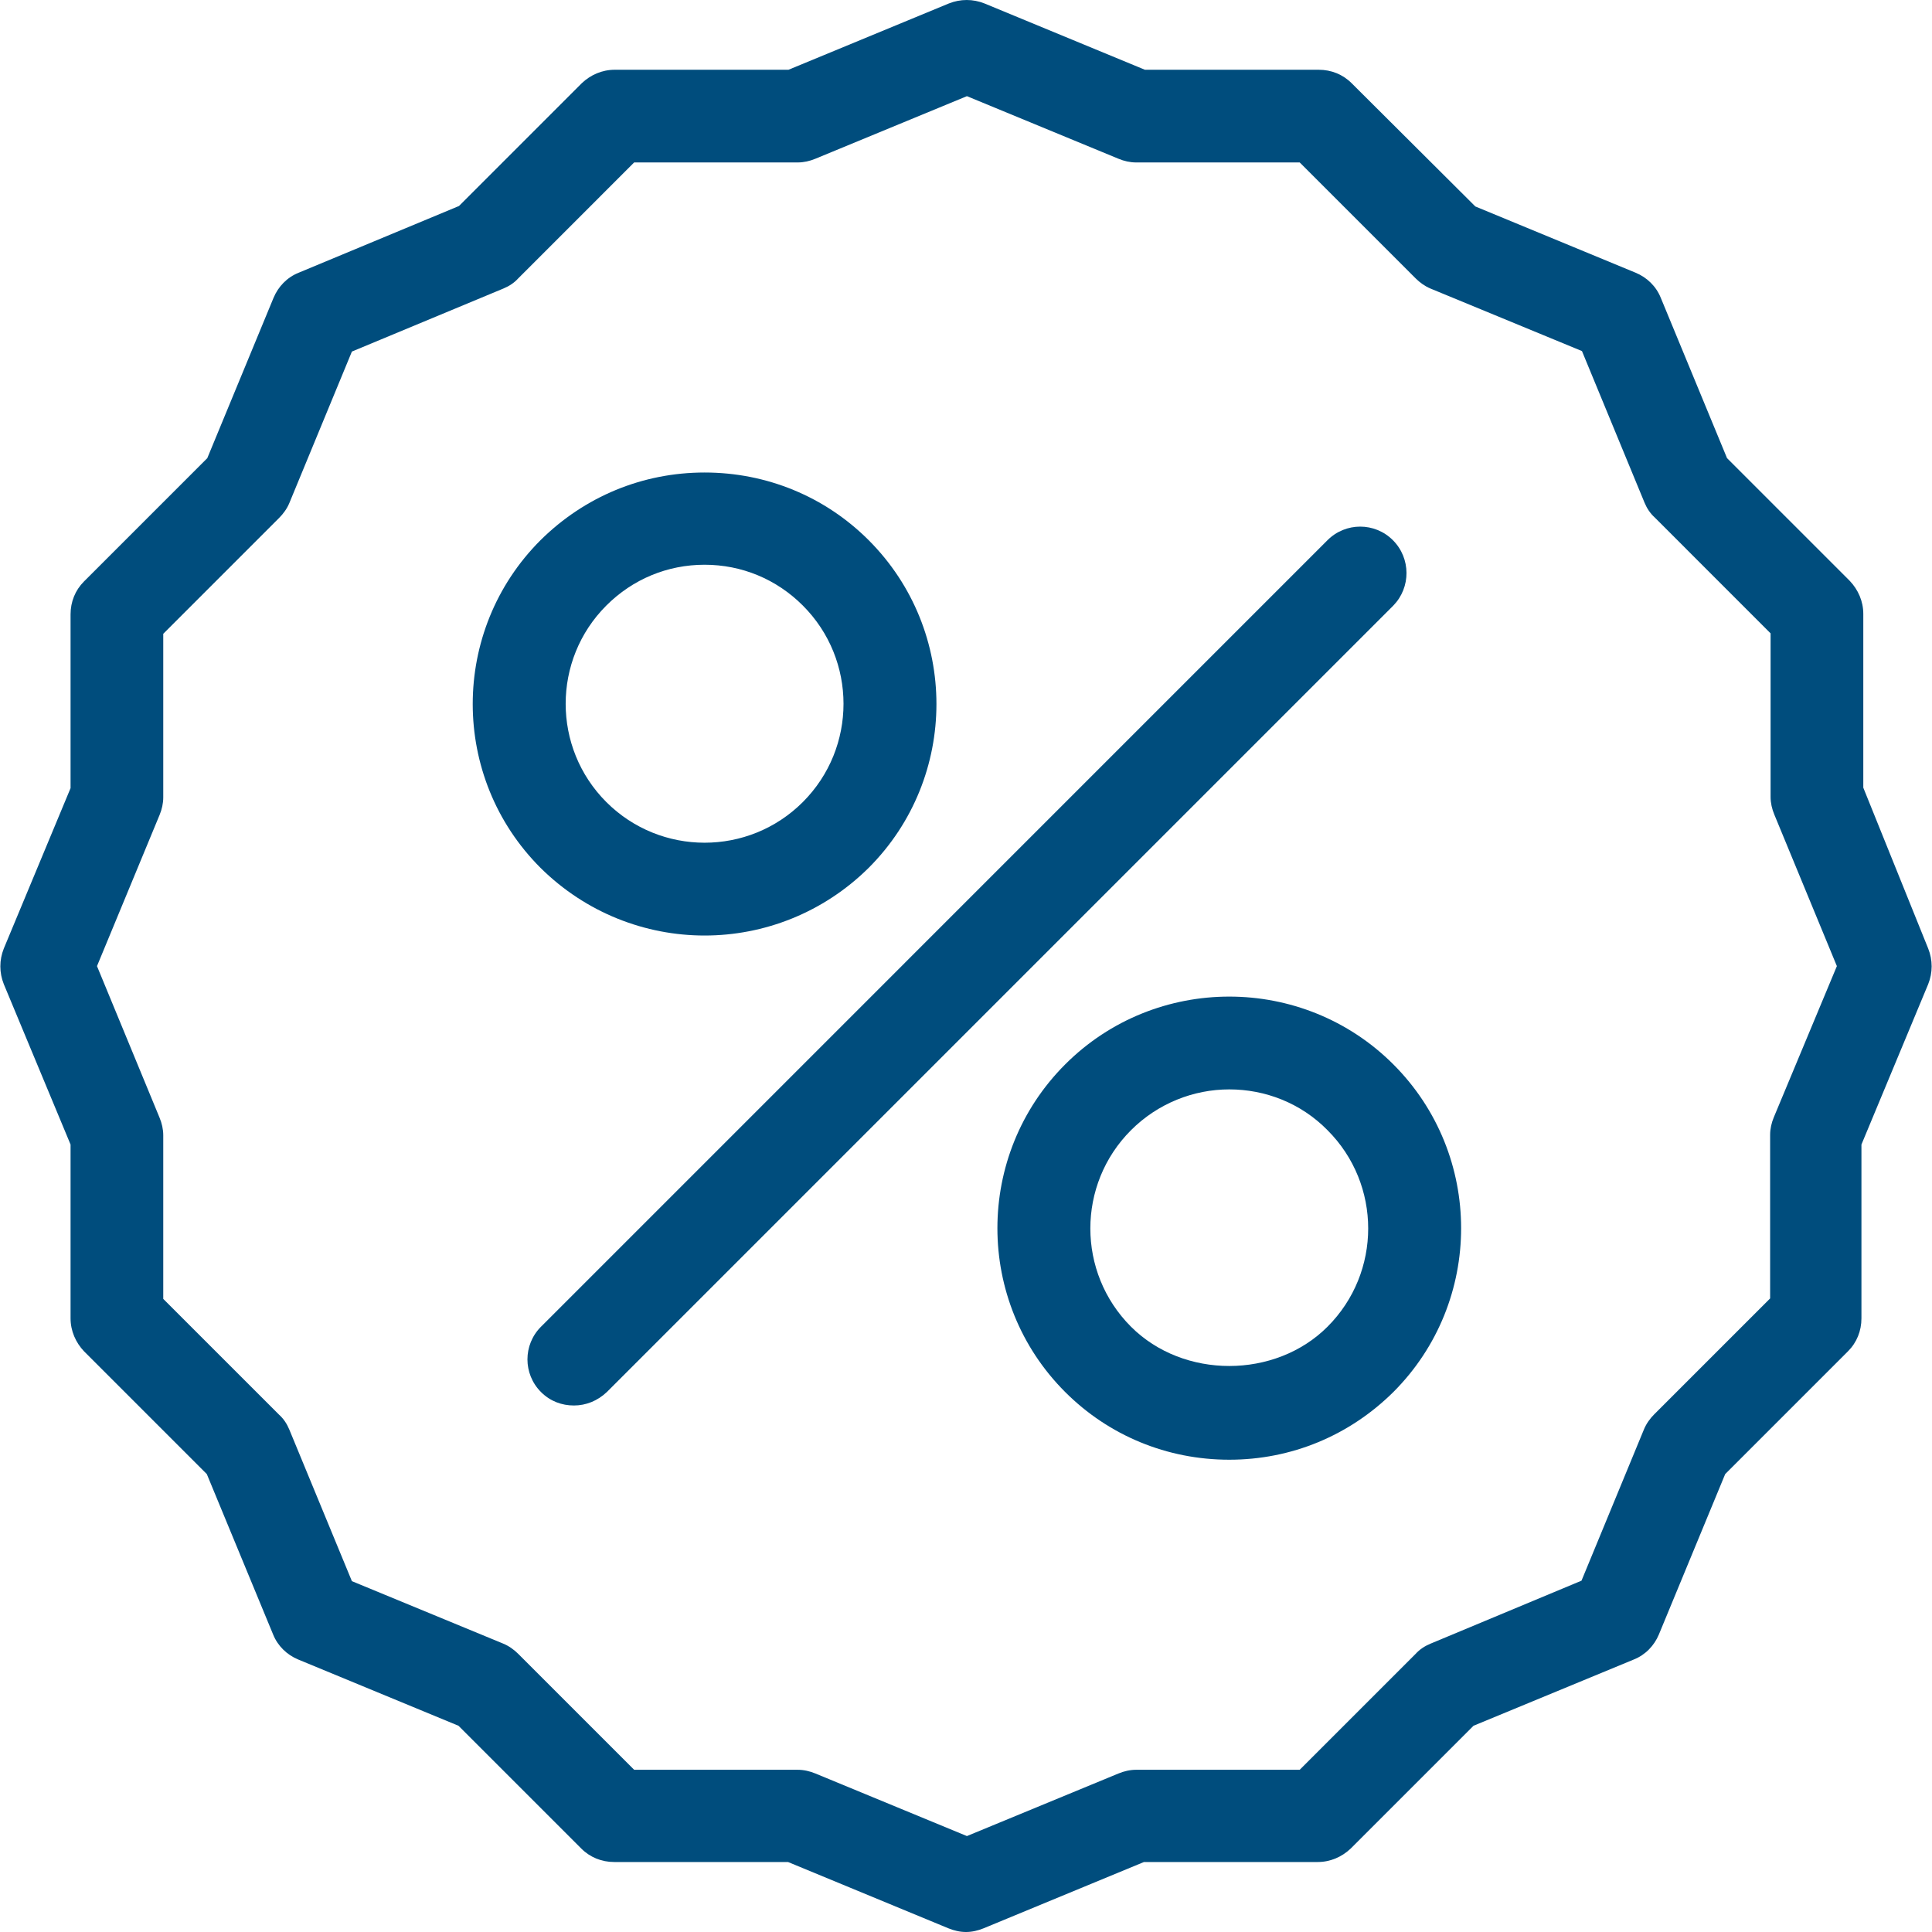 <svg width="84" height="84" viewBox="0 0 84 84" fill="none" xmlns="http://www.w3.org/2000/svg">
<g id="Group">
<path id="Vector" d="M81.013 34.247V26.69C81.013 26.146 80.791 25.642 80.428 25.259L75.088 19.919L72.207 12.947C72.005 12.443 71.602 12.06 71.118 11.859L64.146 8.977L58.766 3.617C58.383 3.234 57.879 3.033 57.335 3.033H49.778L42.806 0.151C42.302 -0.05 41.758 -0.05 41.254 0.151L34.282 3.033H26.726C26.181 3.033 25.678 3.254 25.295 3.617L19.955 8.957L12.982 11.859C12.479 12.06 12.096 12.463 11.894 12.947L9.013 19.919L3.652 25.28C3.27 25.663 3.068 26.166 3.068 26.71V34.267L0.166 41.239C-0.035 41.743 -0.035 42.287 0.166 42.791L3.068 49.763V57.32C3.068 57.864 3.29 58.368 3.652 58.751L8.992 64.091L11.874 71.063C12.076 71.567 12.479 71.95 12.962 72.151L19.934 75.033L25.275 80.373C25.657 80.756 26.161 80.957 26.705 80.957H34.262L41.234 83.839C41.476 83.939 41.738 84 42 84C42.262 84 42.524 83.939 42.766 83.839L49.738 80.957H57.295C57.839 80.957 58.343 80.736 58.725 80.373L64.066 75.033L71.038 72.151C71.542 71.95 71.924 71.547 72.126 71.063L75.008 64.091L80.348 58.751C80.731 58.368 80.932 57.864 80.932 57.32V49.763L83.834 42.791C84.035 42.287 84.035 41.743 83.834 41.239L81.013 34.247ZM77.124 48.574C77.023 48.816 76.962 49.078 76.962 49.34V56.453L71.924 61.491C71.743 61.672 71.582 61.894 71.481 62.136L68.761 68.725L62.191 71.466C61.95 71.567 61.728 71.708 61.547 71.909L56.509 76.947H49.395C49.133 76.947 48.872 77.008 48.63 77.108L42.04 79.829L35.451 77.108C35.209 77.008 34.947 76.947 34.685 76.947H27.572L22.534 71.909C22.353 71.728 22.131 71.567 21.889 71.466L15.3 68.746L12.579 62.156C12.479 61.914 12.338 61.693 12.136 61.511L7.098 56.474V49.36C7.098 49.098 7.038 48.836 6.937 48.594L4.217 42.005L6.937 35.436C7.038 35.194 7.098 34.932 7.098 34.67V27.557L12.136 22.519C12.317 22.337 12.479 22.116 12.579 21.874L15.3 15.285L21.889 12.544C22.131 12.443 22.353 12.302 22.534 12.101L27.572 7.063H34.685C34.947 7.063 35.209 7.003 35.451 6.902L42.04 4.181L48.63 6.902C48.872 7.003 49.133 7.063 49.395 7.063H56.509L61.547 12.101C61.728 12.282 61.95 12.443 62.191 12.544L68.781 15.264L71.501 21.854C71.602 22.096 71.743 22.317 71.945 22.499L76.982 27.537V34.65C76.982 34.912 77.043 35.174 77.144 35.416L79.864 42.005L77.124 48.574Z" fill="#004D7D"/>
<path id="Vector_2" d="M30.634 40.675C33.214 40.675 35.793 39.688 37.768 37.733C41.697 33.804 41.697 27.416 37.768 23.486C35.874 21.592 33.335 20.544 30.634 20.544C27.934 20.544 25.415 21.592 23.501 23.486C19.571 27.416 19.571 33.804 23.501 37.733C25.476 39.688 28.055 40.675 30.634 40.675ZM26.362 26.328C27.511 25.179 29.022 24.554 30.634 24.554C32.246 24.554 33.758 25.179 34.906 26.328C37.264 28.685 37.264 32.514 34.906 34.872C32.549 37.229 28.72 37.229 26.362 34.872C24.005 32.514 24.005 28.685 26.362 26.328Z" fill="#004D7D"/>
<path id="Vector_3" d="M46.313 46.277C42.383 50.207 42.383 56.595 46.313 60.524C48.207 62.418 50.746 63.466 53.446 63.466C56.147 63.466 58.666 62.418 60.58 60.524C64.509 56.595 64.509 50.207 60.58 46.277C56.65 42.348 50.242 42.348 46.313 46.277ZM57.718 57.683C55.441 59.96 51.451 59.96 49.174 57.683C46.817 55.325 46.817 51.496 49.174 49.139C50.343 47.97 51.895 47.365 53.446 47.365C54.998 47.365 56.55 47.95 57.718 49.139C60.076 51.496 60.076 55.325 57.718 57.683Z" fill="#004D7D"/>
<path id="Vector_4" d="M60.56 23.486C59.774 22.7 58.504 22.7 57.718 23.486L23.522 57.683C22.736 58.468 22.736 59.738 23.522 60.524C23.925 60.927 24.429 61.108 24.953 61.108C25.477 61.108 25.98 60.907 26.384 60.524L60.58 26.328C61.346 25.542 61.346 24.272 60.56 23.486Z" fill="#004D7D"/>
</g>
</svg>

